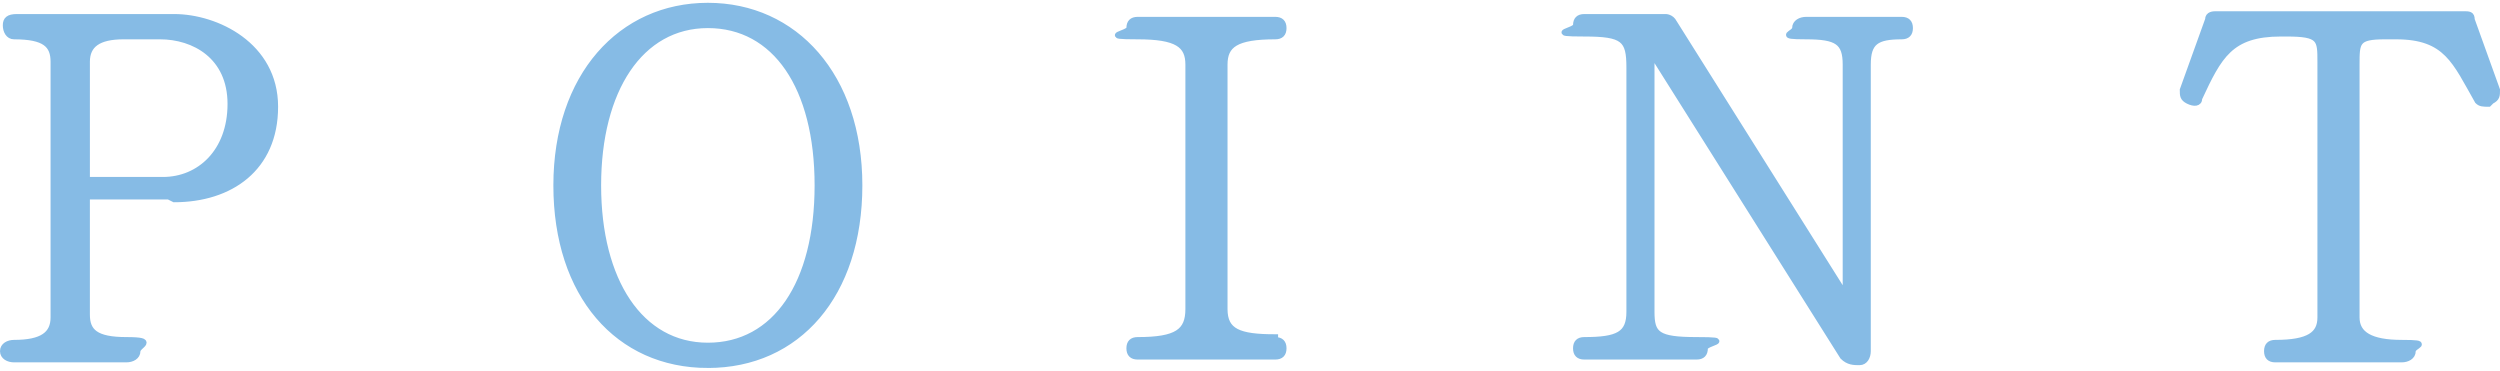 <?xml version="1.0" encoding="UTF-8"?>
<svg id="_レイヤー_2" data-name=" レイヤー 2" xmlns="http://www.w3.org/2000/svg" version="1.1" viewBox="0 0 89 13.2">
  <defs>
    <style>
      .cls-1 {
        fill: #86bbe5;
        fill-rule: evenodd;
        stroke: #86bbe5;
        stroke-miterlimit: 10;
        stroke-width: .2px;
      }
    </style>
  </defs>
  <g id="_レイヤー_1-2" data-name=" レイヤー 1-2">
    <path class="cls-1" d="M88.6,3.7c-.2,0-.3,0-.4-.1-.8-1.4-1.1-2.3-2.9-2.3h-.4c-1,0-1,.2-1,1v9c0,.6.5.9,1.6.9s.4.1.4.3-.2.3-.4.3h-4.5c-.2,0-.3-.1-.3-.3s.1-.3.3-.3c1.2,0,1.6-.3,1.6-.9V2.2c0-.8,0-1-1.2-1h-.2c-1.8,0-2.2.8-2.9,2.3,0,.2-.2.2-.4.1s-.2-.2-.2-.4l.9-2.5c0-.2.2-.2.3-.2h8.8c.2,0,.3,0,.3.2l.9,2.5c0,.2,0,.3-.2.4h0ZM67.7,1.3c-.9,0-1.2.2-1.2,1v10.2c0,.2-.1.4-.3.4-.2,0-.4,0-.6-.2l-6.8-10.8v9.2c0,.8.2,1,1.6,1s.3.1.3.3-.1.3-.3.3h-4c-.2,0-.3-.1-.3-.3s.1-.3.3-.3c1.2,0,1.6-.2,1.6-1V2.4c0-1-.2-1.2-1.6-1.2s-.3-.1-.3-.3.1-.3.3-.3h2.9c0,0,.2,0,.3.2l6.1,9.7V2.3c0-.8-.3-1-1.4-1s-.4-.1-.4-.3.2-.3.4-.3h3.4c.2,0,.3.1.3.3s-.1.3-.3.3h0ZM45.4,12.1c.2,0,.3.1.3.3s-.1.3-.3.3h-4.9c-.2,0-.3-.1-.3-.3s.1-.3.3-.3c1.4,0,1.8-.3,1.8-1.1V2.3c0-.7-.4-1-1.8-1s-.3-.1-.3-.3.1-.3.3-.3h4.9c.2,0,.3.1.3.3s-.1.3-.3.3c-1.4,0-1.8.3-1.8,1v8.7c0,.8.5,1,1.8,1h0ZM25.2,13c-3.2,0-5.4-2.5-5.4-6.4S22.1.2,25.2.2s5.4,2.5,5.4,6.4-2.2,6.4-5.4,6.4h0ZM25.2.9c-2.4,0-3.9,2.3-3.9,5.7s1.5,5.7,3.9,5.7,3.9-2.2,3.9-5.7-1.5-5.7-3.9-5.7ZM6,7h-2.9v4.2c0,.6.3.9,1.4.9s.4.2.4.4-.2.3-.4.3H.5c-.2,0-.4-.1-.4-.3s.2-.3.4-.3c1,0,1.4-.3,1.4-.9V2.2c0-.6-.3-.9-1.4-.9-.2,0-.3-.2-.3-.4s.1-.3.4-.3h5.6c1.5,0,3.6,1,3.6,3.2s-1.6,3.3-3.6,3.3ZM5.7,1.3h-1.3c-.9,0-1.3.3-1.3.9v4.2h2.7c1.3,0,2.4-1,2.4-2.7s-1.3-2.4-2.5-2.4h0Z"/>
  </g>
</svg>